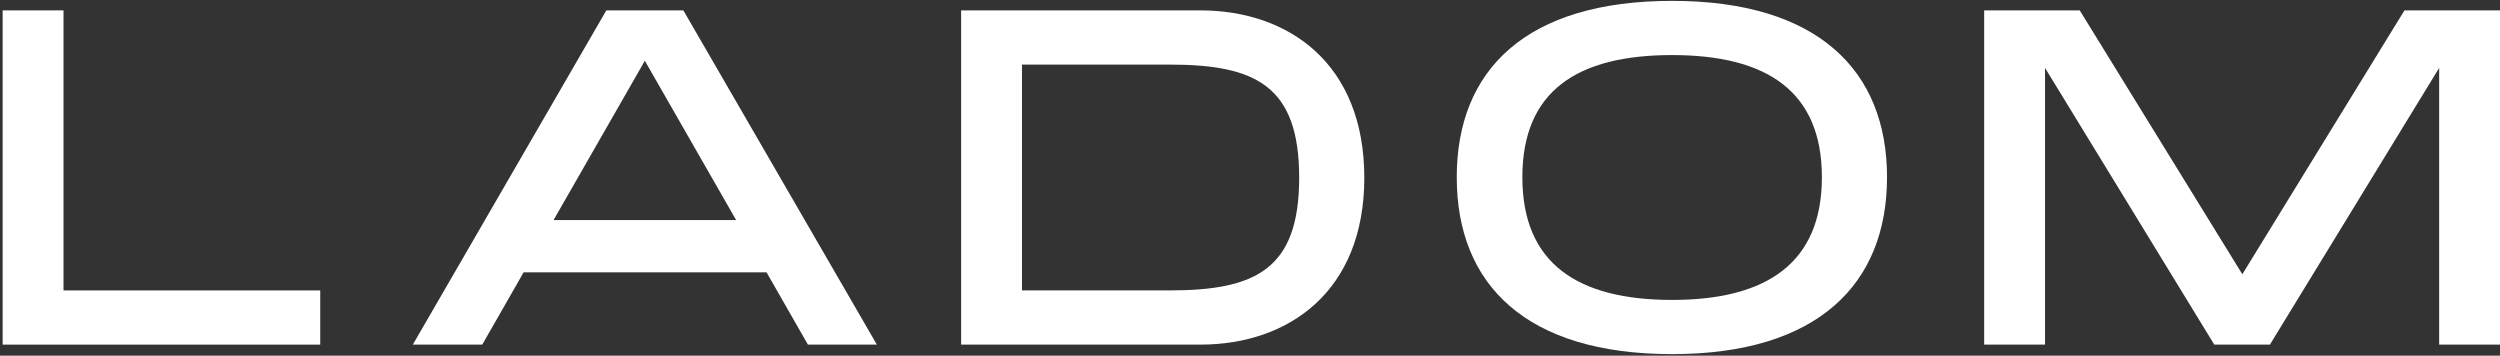 <svg xmlns="http://www.w3.org/2000/svg" fill="none" viewBox="0 0 731 104" height="104" width="731">
<rect x="0" y="0" width="731" height="104" fill="#333333" stroke="none"/>
<path fill="white" d="M597.965 100.767H580.17V3.036H608.113L655.658 80.192L703.064 3.036H731.007V100.767H713.212V19.857L663.721 100.767H647.456L597.965 19.857V100.767Z"></path>
<path fill="white" d="M488.929 103.546C446.25 103.546 425.953 83.249 425.953 51.831C425.953 20.412 446.25 0.254 488.929 0.254C531.469 0.254 551.766 20.551 551.766 51.831C551.766 83.11 531.469 103.546 488.929 103.546ZM488.929 87.698C516.455 87.698 532.721 76.993 532.721 51.831C532.721 26.668 516.594 16.102 488.929 16.102C461.264 16.102 445.138 26.529 445.138 51.831C445.138 77.132 461.403 87.698 488.929 87.698Z"></path>
<path fill="white" d="M281.035 3.036H350.962C376.82 3.036 398.924 18.606 398.924 51.971C398.924 85.197 376.82 100.767 350.962 100.767H281.035V3.036ZM298.83 18.884V84.919H341.926C367.089 84.919 379.879 78.802 379.879 51.971C379.879 25.001 367.089 18.884 341.926 18.884H298.83Z"></path>
<path fill="white" d="M256.395 100.767H236.237L224.142 79.636H153.103L141.008 100.767H120.711L177.293 3.036H199.814L256.395 100.767ZM188.553 17.772L161.861 64.344H215.245L188.553 17.772Z"></path>
<path fill="white" d="M0.773 3.036H18.567V84.919H93.638V100.767H0.773V3.036Z"></path>
</svg>
